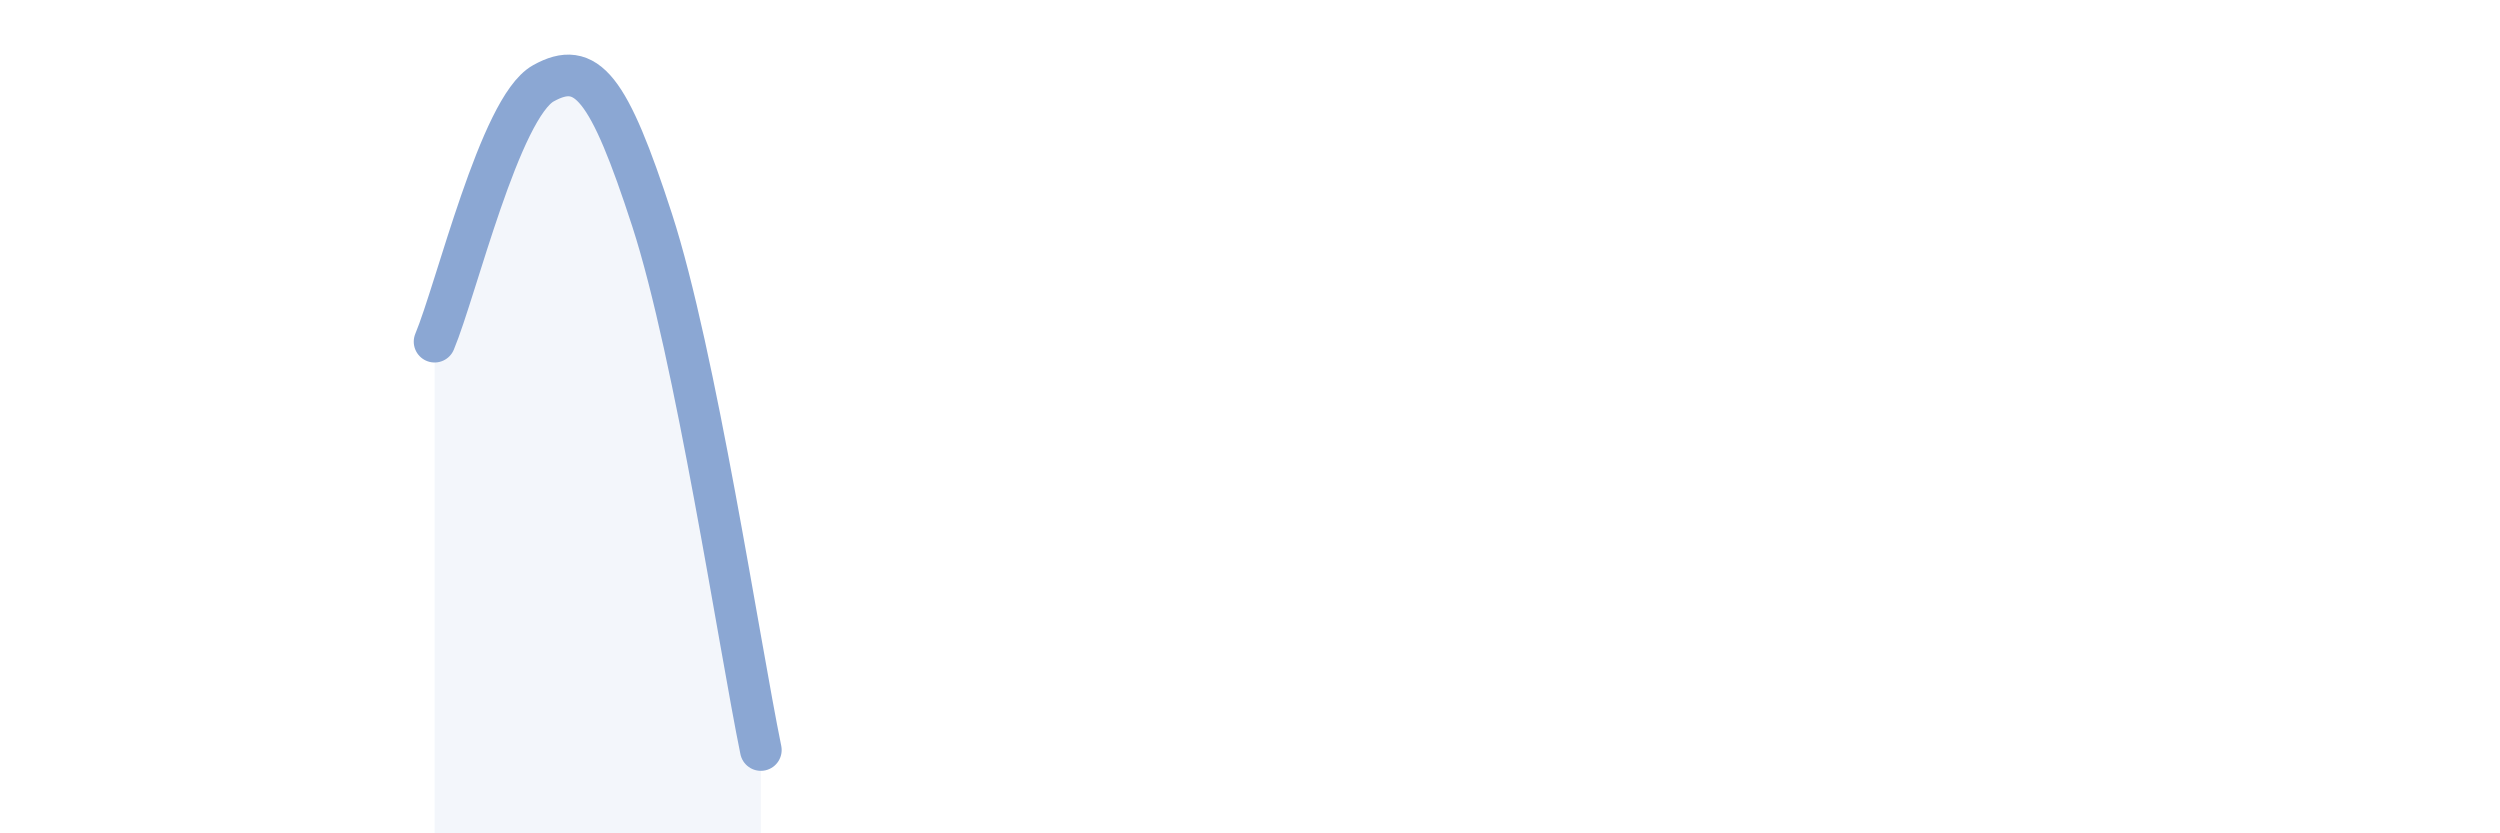 
    <svg width="60" height="20" viewBox="0 0 60 20" xmlns="http://www.w3.org/2000/svg">
      <path
        d="M 10.43,8.2 C 10.95,6.96 12,2.58 13.04,2 C 14.08,1.42 14.61,2.08 15.65,5.28 C 16.69,8.48 17.74,15.46 18.26,18L18.26 20L10.43 20Z"
        fill="#8ba7d3"
        opacity="0.1"
        stroke-linecap="round"
        stroke-linejoin="round"
      />
      <path
        d="M 10.43,8.2 C 10.95,6.96 12,2.58 13.04,2 C 14.08,1.42 14.61,2.08 15.65,5.28 C 16.69,8.48 17.74,15.46 18.26,18"
        stroke="#8ba7d3"
        stroke-width="1"
        fill="none"
        stroke-linecap="round"
        stroke-linejoin="round"
      />
    </svg>
  